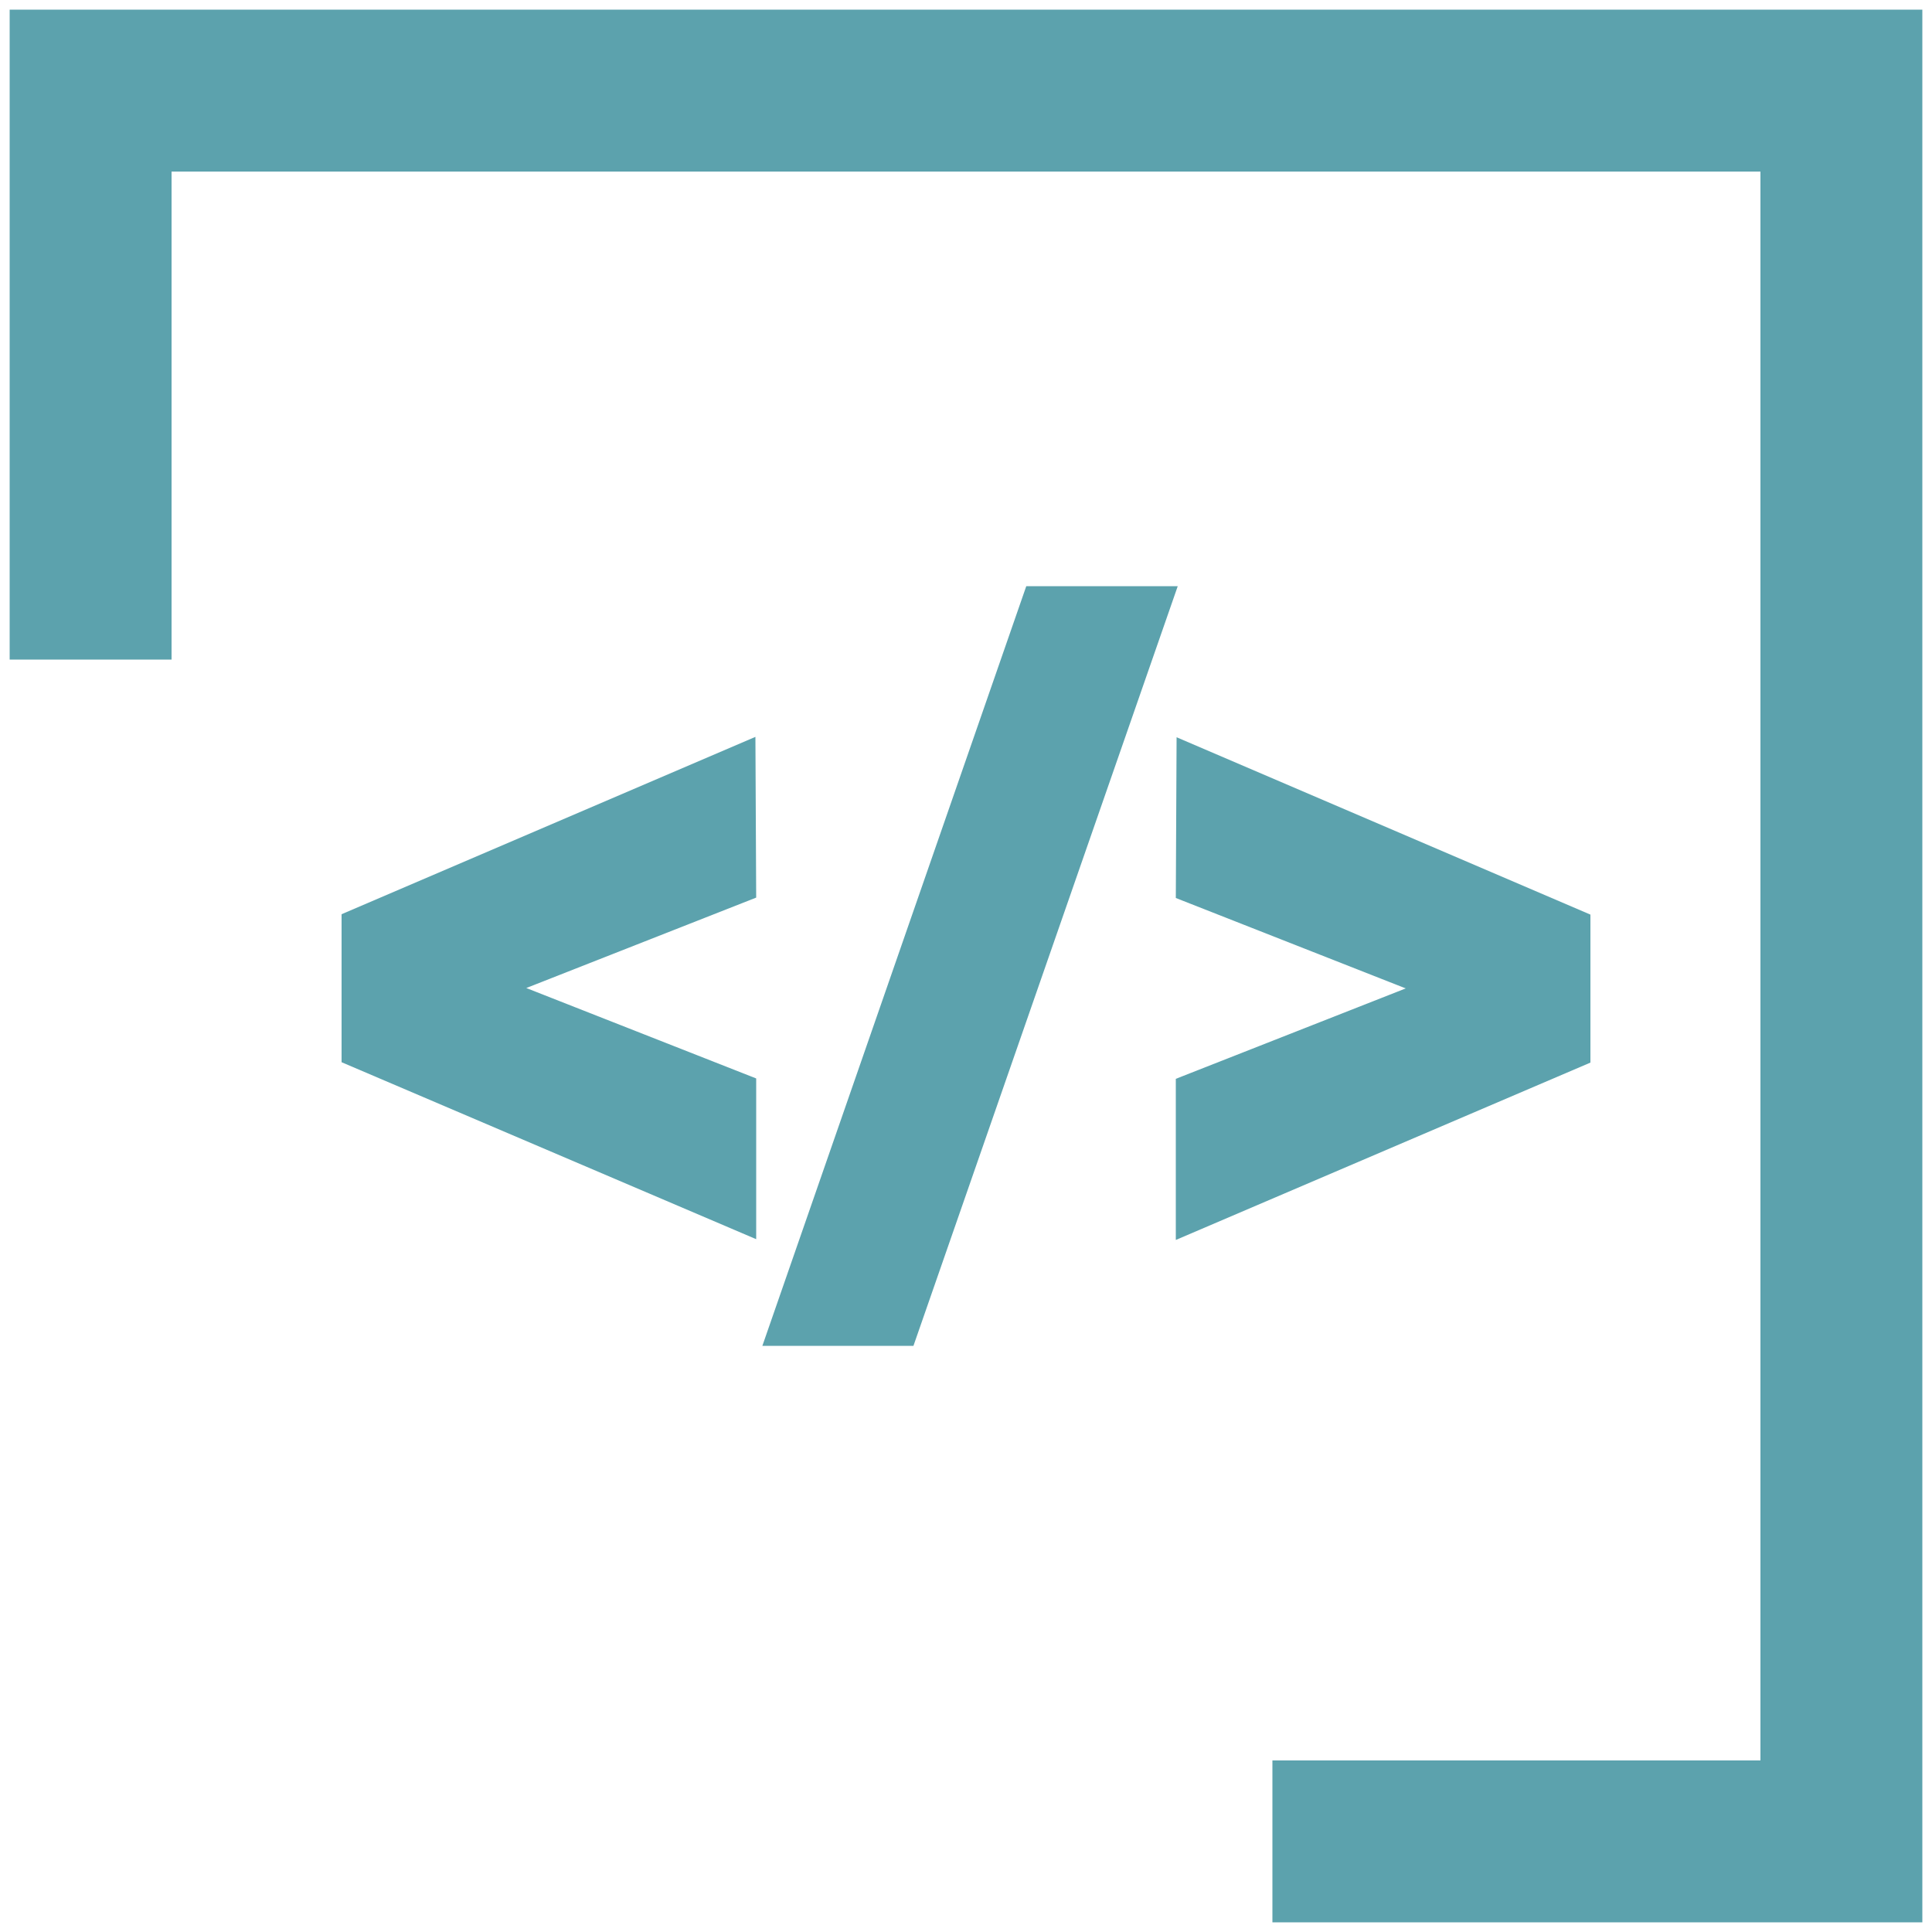 <?xml version="1.0" encoding="UTF-8"?>
<!-- Generator: Adobe Illustrator 28.1.0, SVG Export Plug-In . SVG Version: 6.00 Build 0)  -->
<svg xmlns="http://www.w3.org/2000/svg" xmlns:xlink="http://www.w3.org/1999/xlink" version="1.1" id="Ebene_1" x="0px" y="0px" viewBox="0 0 500 500" xml:space="preserve">
<g>
	<polygon fill="#5CA2AD" points="195.5,190.7 88.4,236.6 88.4,274.9 195.7,320.7 195.7,279.1 136.2,255.7 195.7,232.3  "></polygon>
	<polygon fill="#5CA2AD" points="265.6,151.7 197.3,348.3 236.4,348.3 304.8,151.7  "></polygon>
	<polygon fill="#5CA2AD" points="411.6,236.7 304.5,190.8 304.3,232.4 363.8,255.8 304.3,279.2 304.3,320.9 411.6,275  "></polygon>
	<polygon fill="#5CA2AD" points="2.5,2.5 2.5,170.7 44.4,170.7 44.4,44.4 455.6,44.4 455.6,455.6 329.3,455.6 329.3,497.5    497.5,497.5 497.5,2.5  "></polygon>
</g>
</svg>
